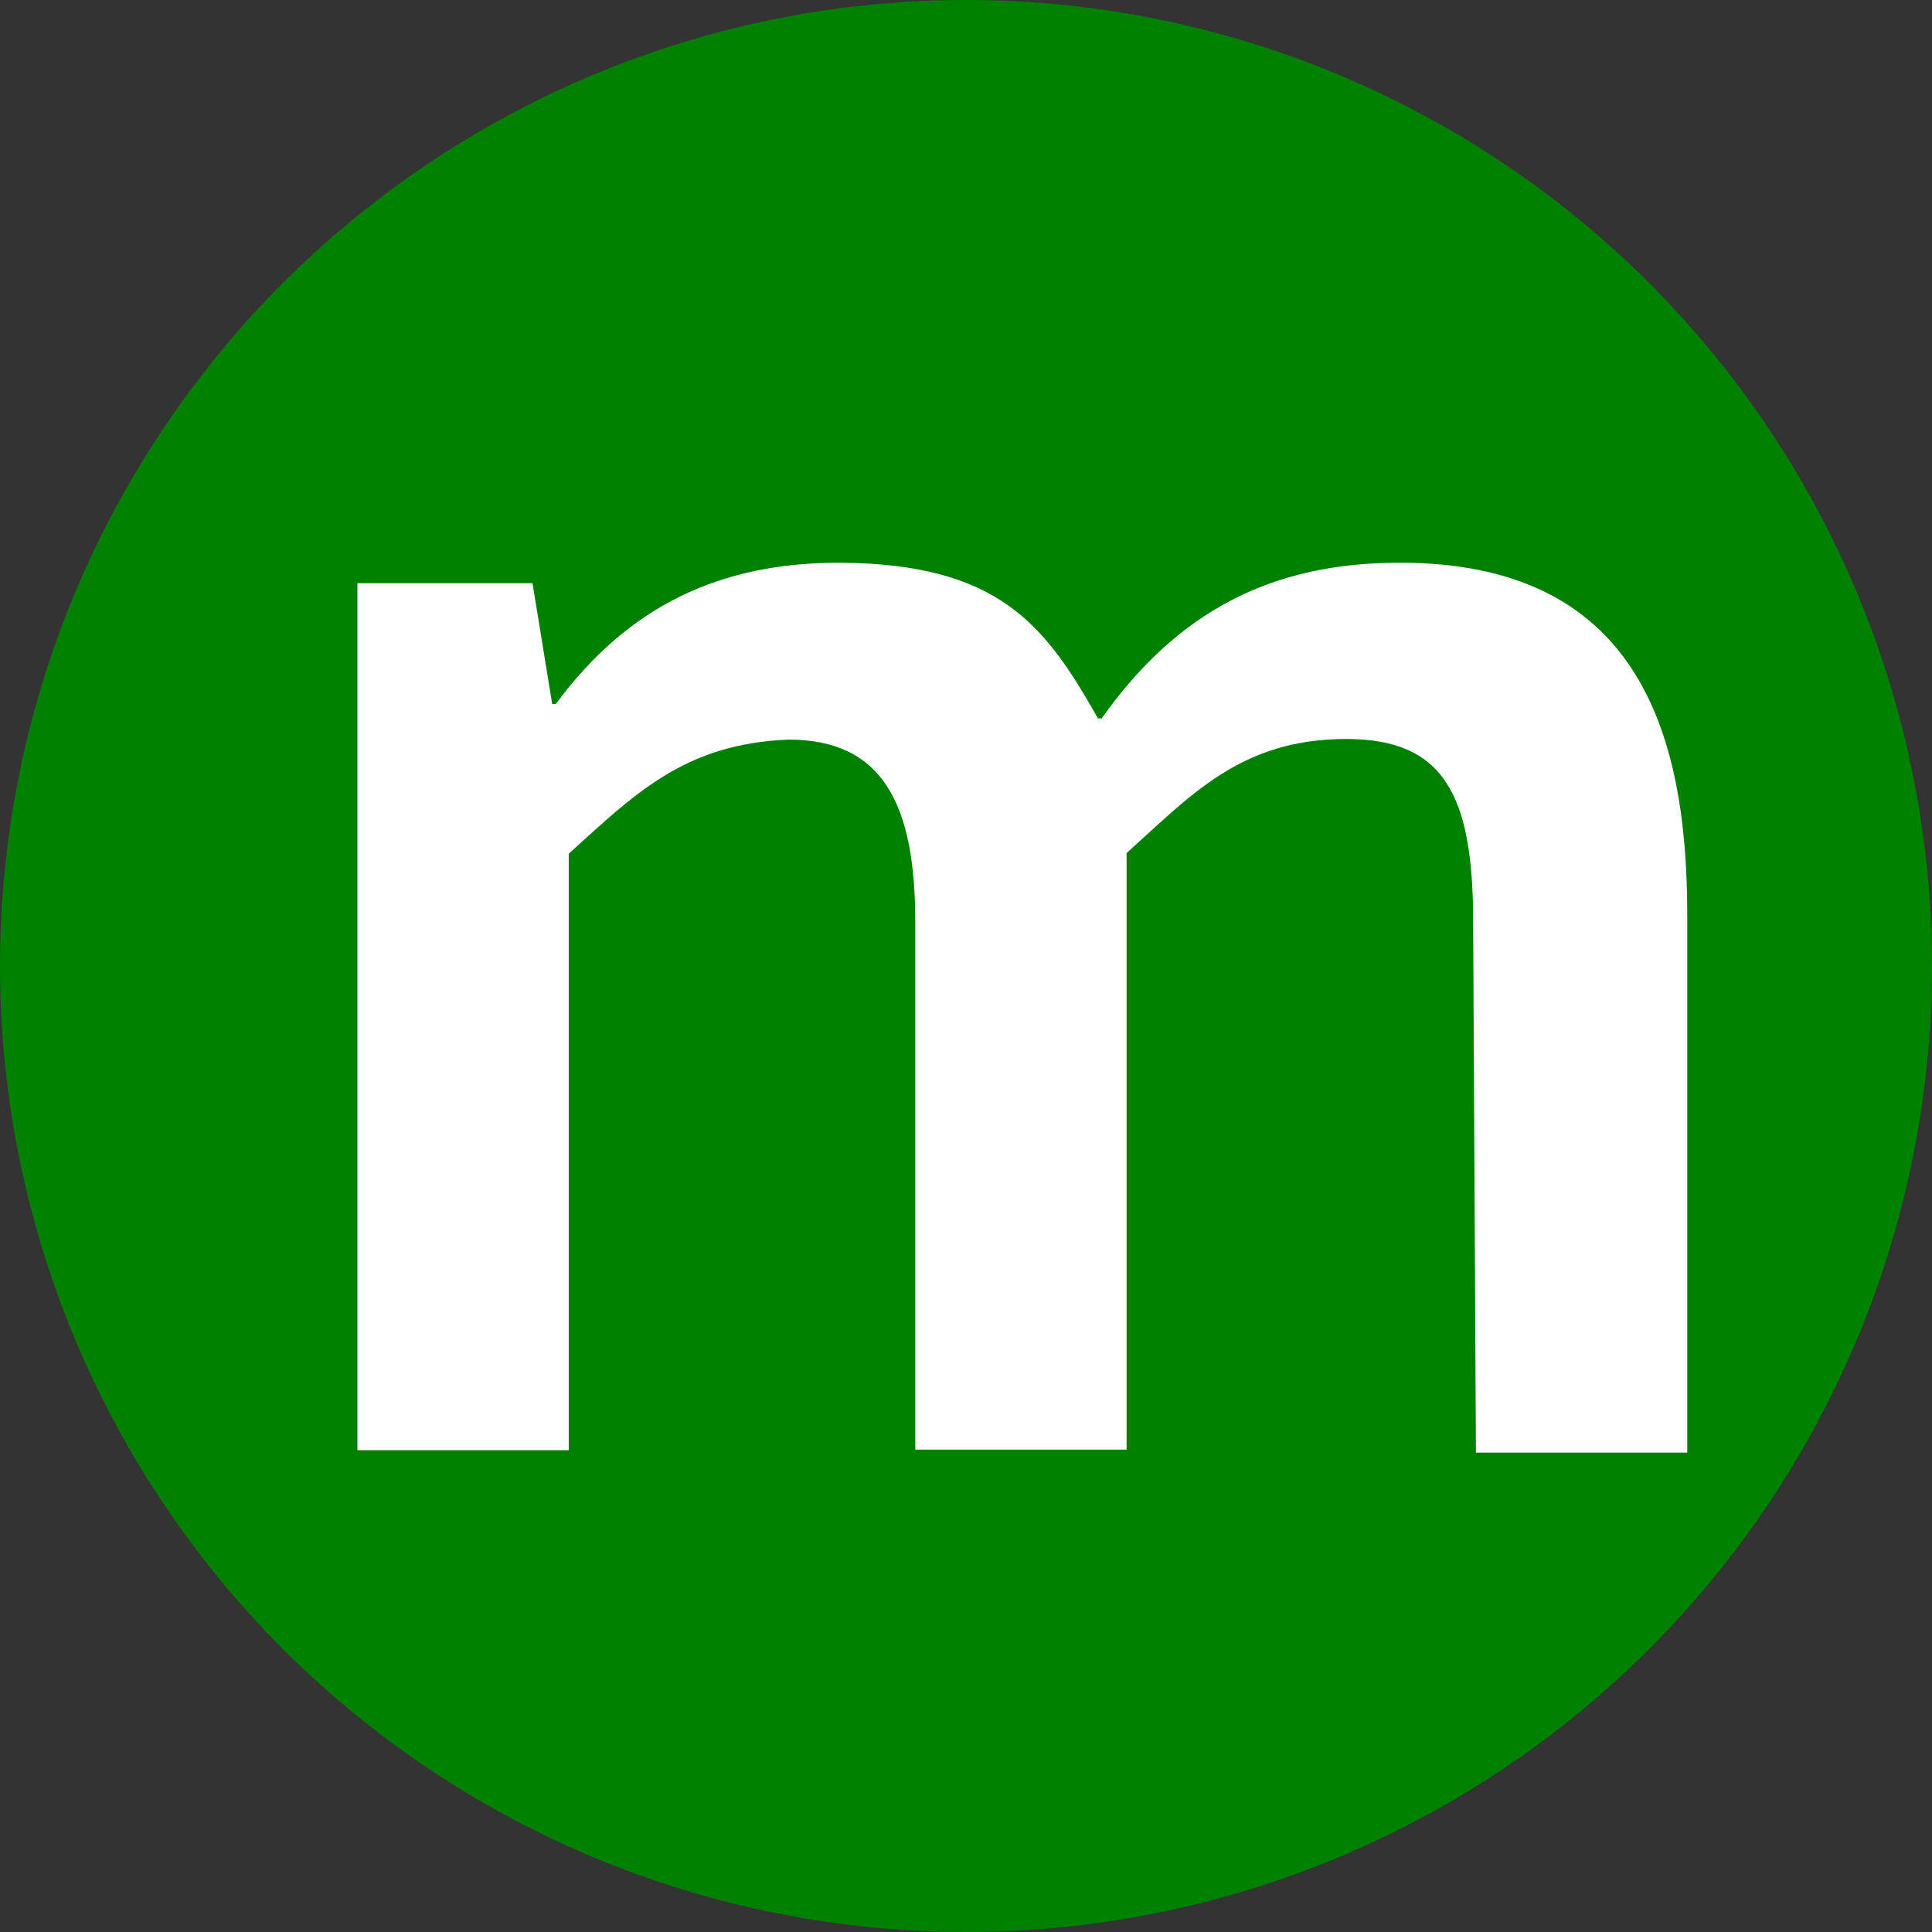 <svg width="16" height="16" xmlns="http://www.w3.org/2000/svg"><rect width="100%" height="100%" fill="#333333" stroke="none"/><circle cx="8" cy="8" r="8" fill="#008001"/><path d="m12.2 7.63c0-1.05-.245-1.51-1.05-1.51-.869 0-1.28.458-1.82.945v4.94h-1.75v-4.37c0-.981-.273-1.51-1.05-1.51-.869.035-1.28.458-1.82.945v4.94h-1.75v-7.18h1.45l.163 1h.03c.603-.815 1.36-1.17 2.35-1.17 1.32.009 1.7.511 2.14 1.29h.03c.631-.89 1.41-1.29 2.47-1.29 1.94 0 2.38 1.36 2.38 2.91v4.46h-1.75z" fill="#fff"/></svg>
